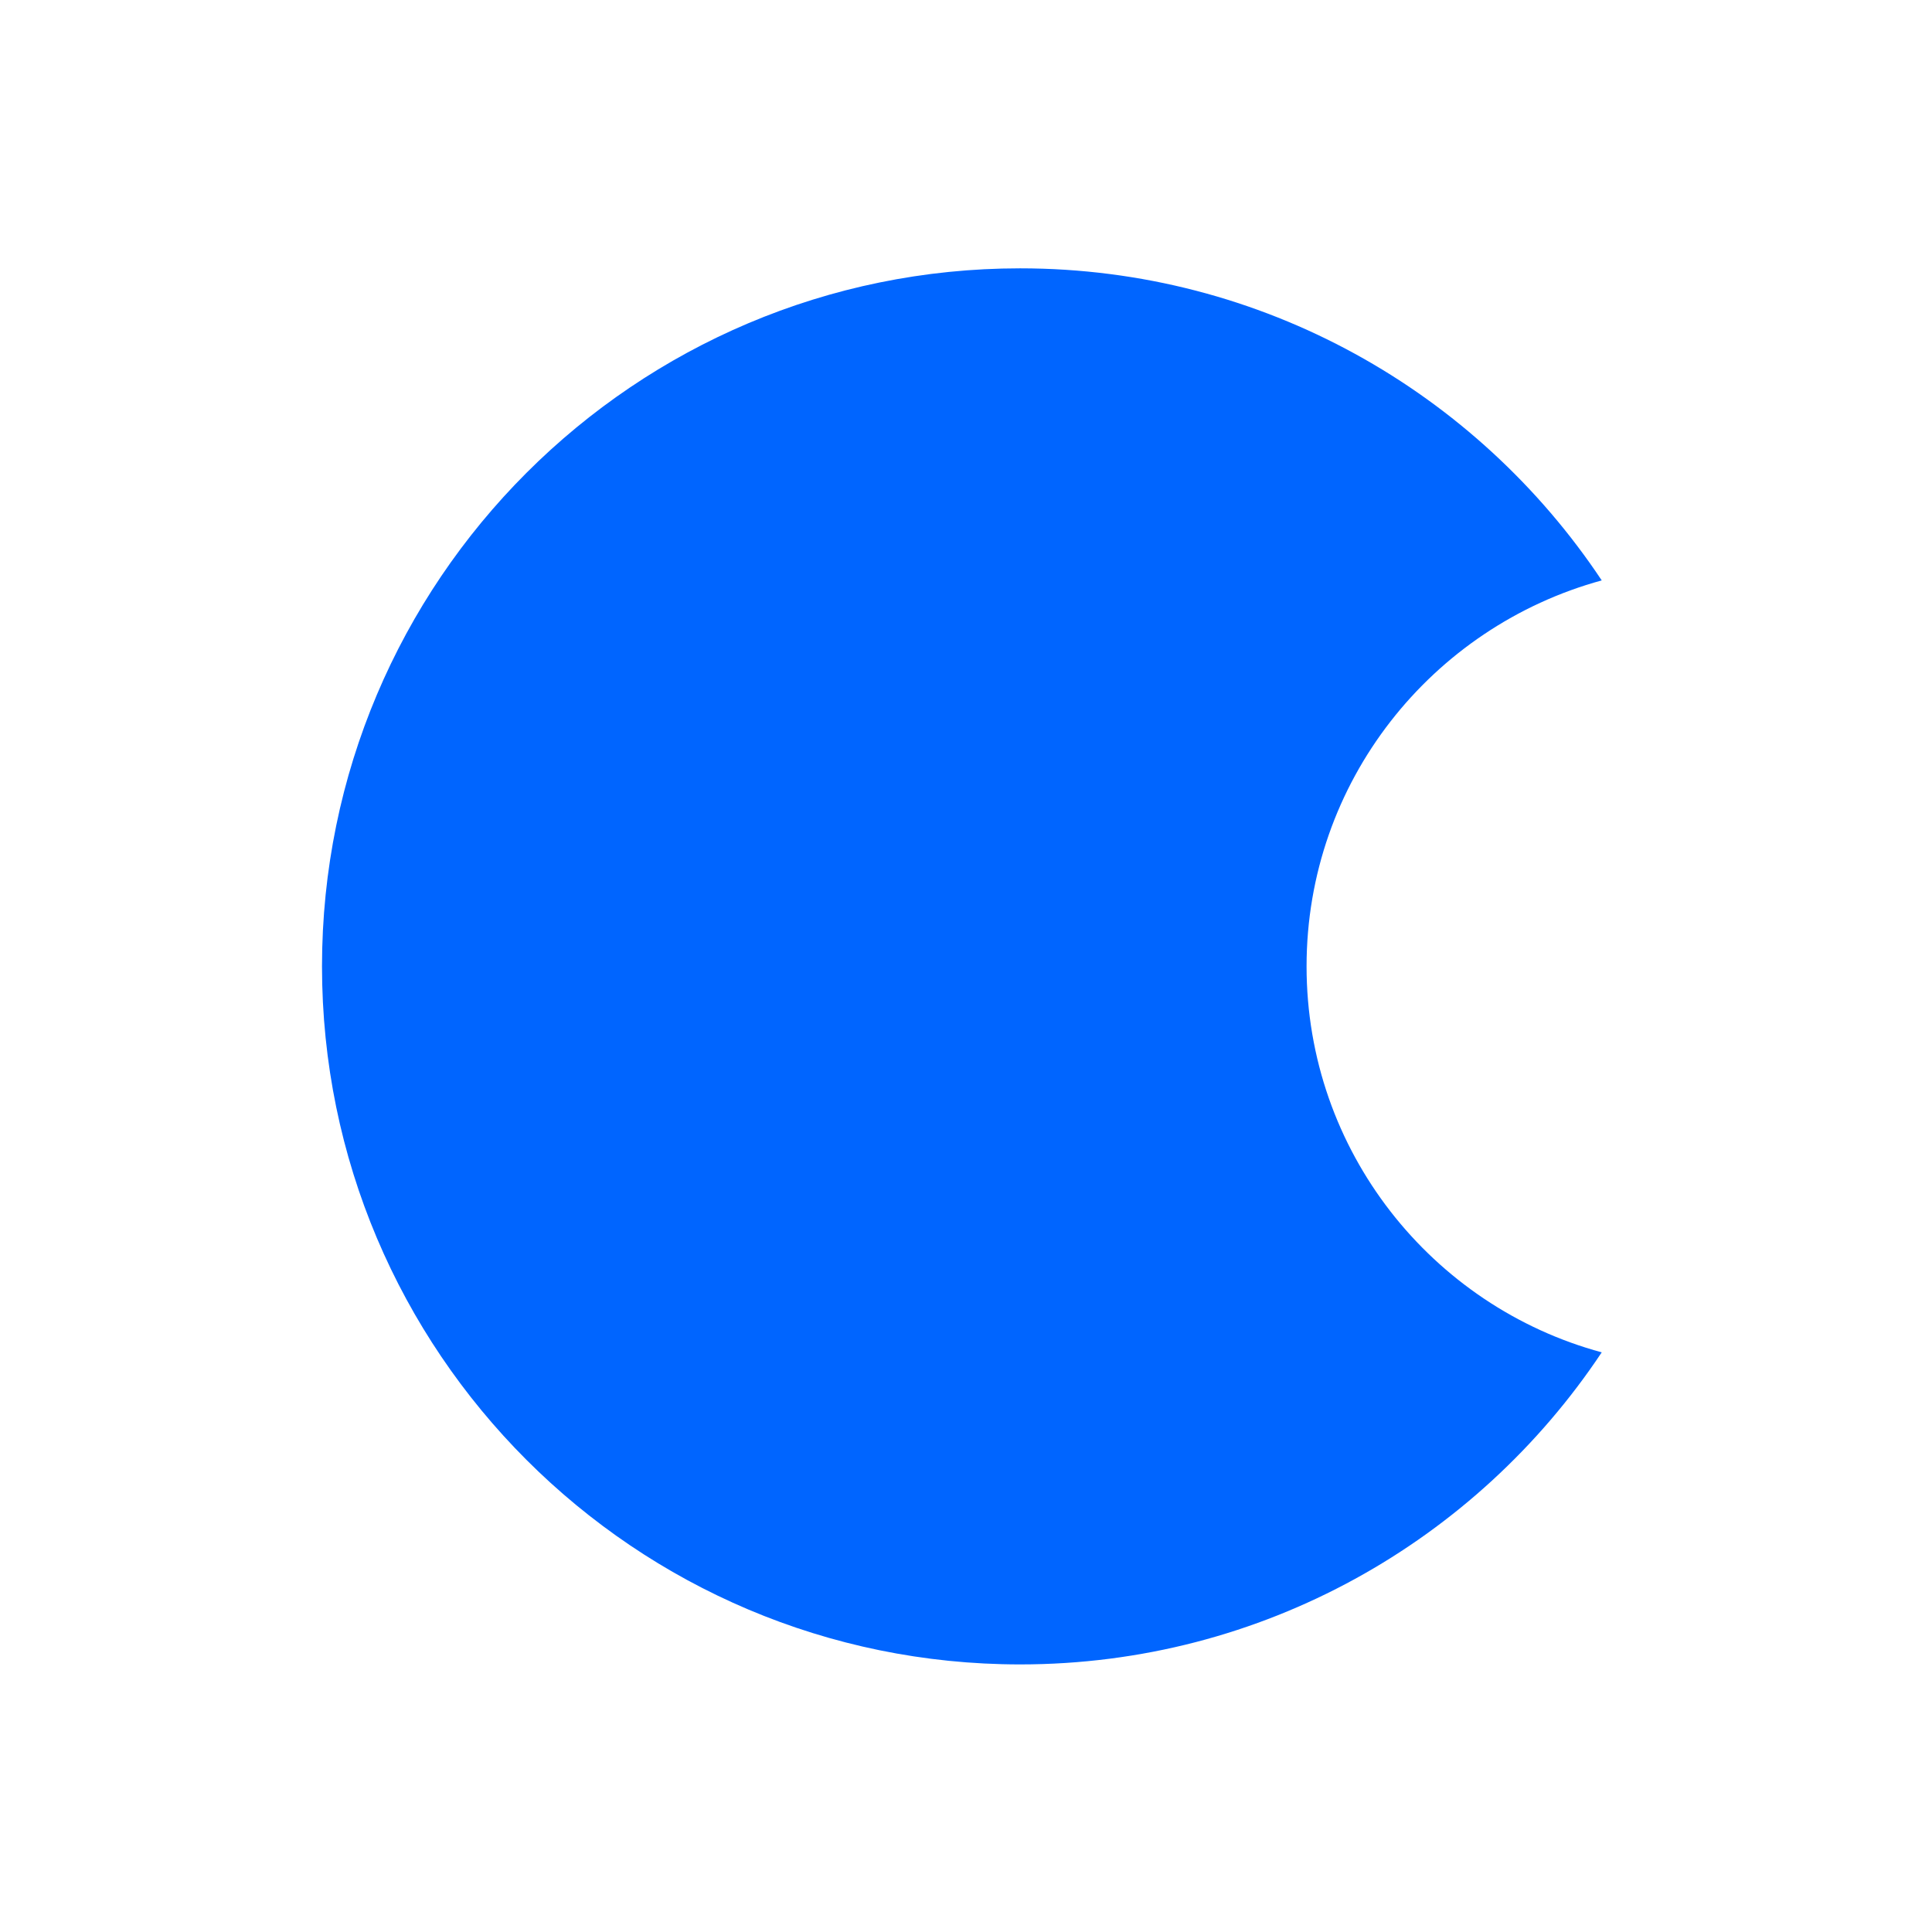 <svg width="36" height="36" viewBox="0 0 36 36" fill="none" xmlns="http://www.w3.org/2000/svg">
<path d="M24.346 18.007C24.346 14.568 26.678 11.682 29.846 10.815C27.514 7.311 23.532 5 19.008 5C11.826 5 6 10.825 6 18.007C6 25.188 11.826 31.014 19.008 31.014C23.532 31.014 27.514 28.703 29.846 25.199C26.678 24.342 24.346 21.446 24.346 18.007Z" fill="#0065FF"/>
</svg>
